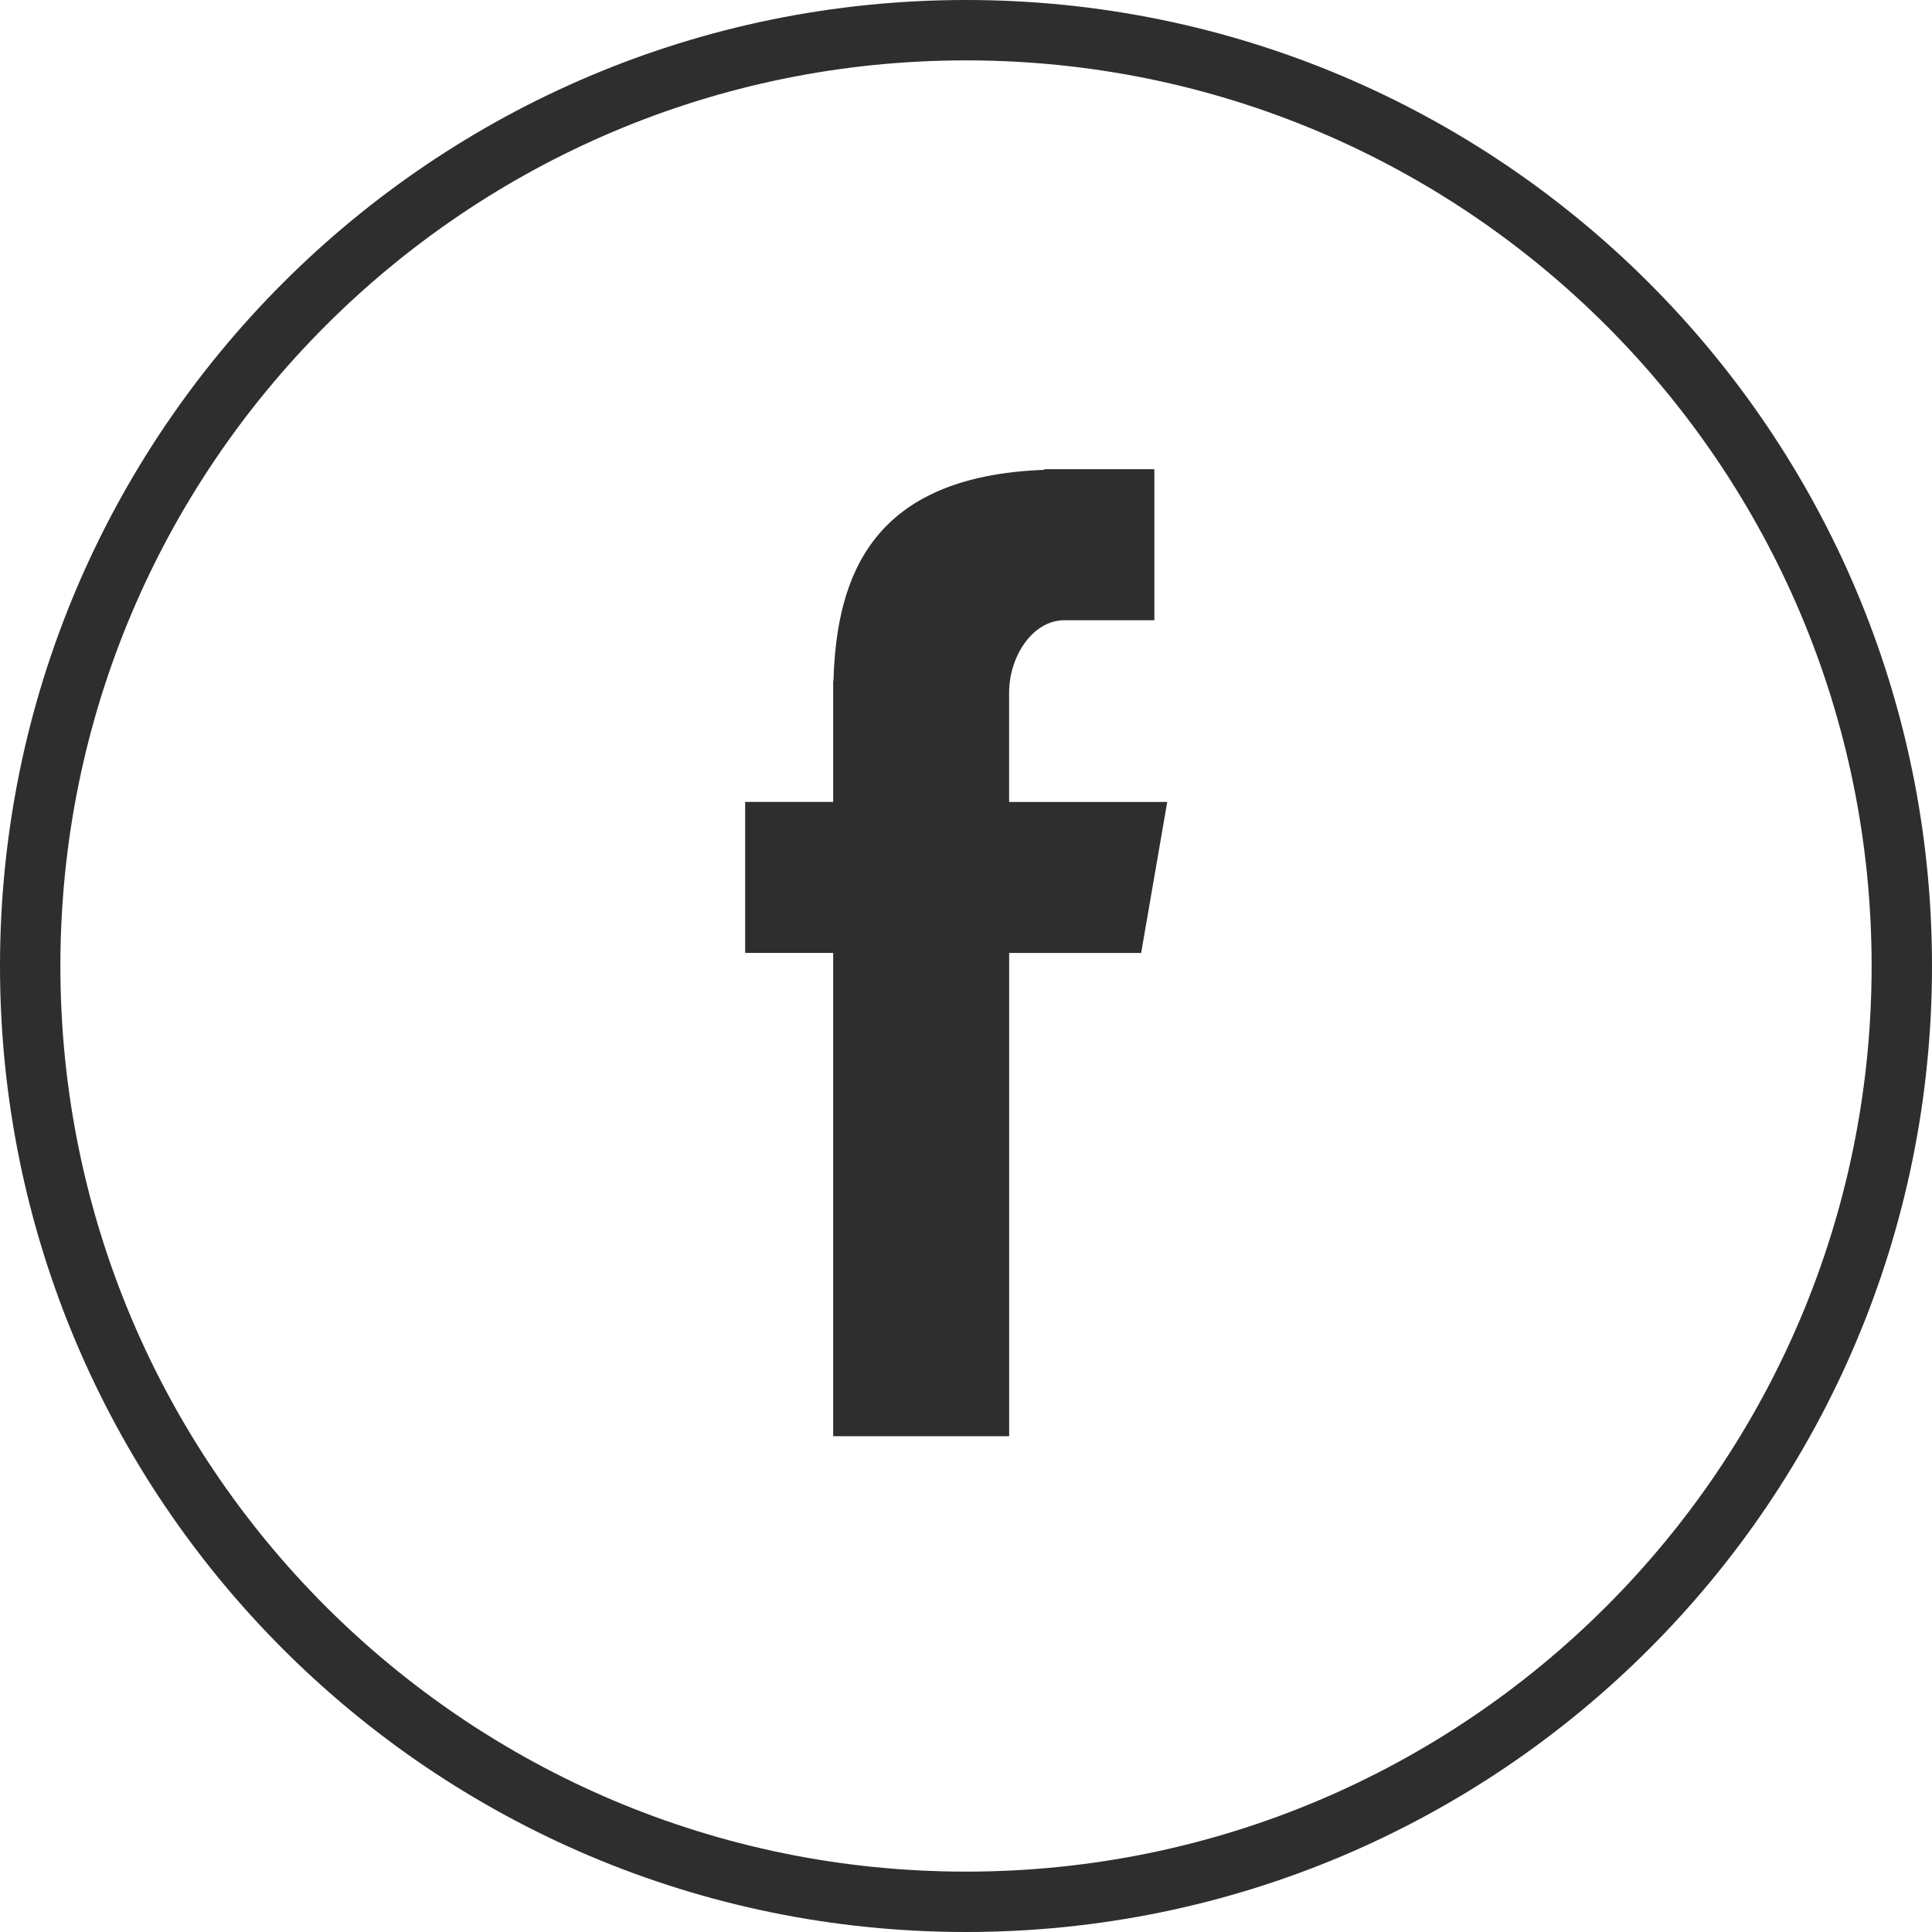 <svg width="32" height="32" fill="none" xmlns="http://www.w3.org/2000/svg"><path d="M31.5 16c0 8.56-6.94 15.5-15.5 15.5C7.44 31.5.5 24.56.5 16 .5 7.44 7.44.5 16 .5 24.56.5 31.5 7.44 31.5 16z" stroke="#2E2E2E"/><path fill-rule="evenodd" clip-rule="evenodd" d="M13.801 23.788h2.914v-8.004h2.186l.432-2.501h-2.619v-1.812c0-.584.378-1.198.918-1.198h1.488V7.771h-1.824v.011c-2.854.104-3.44 1.756-3.491 3.492h-.005v2.008h-1.458v2.501h1.458v8.004z" fill="#2E2E2E"/></svg>